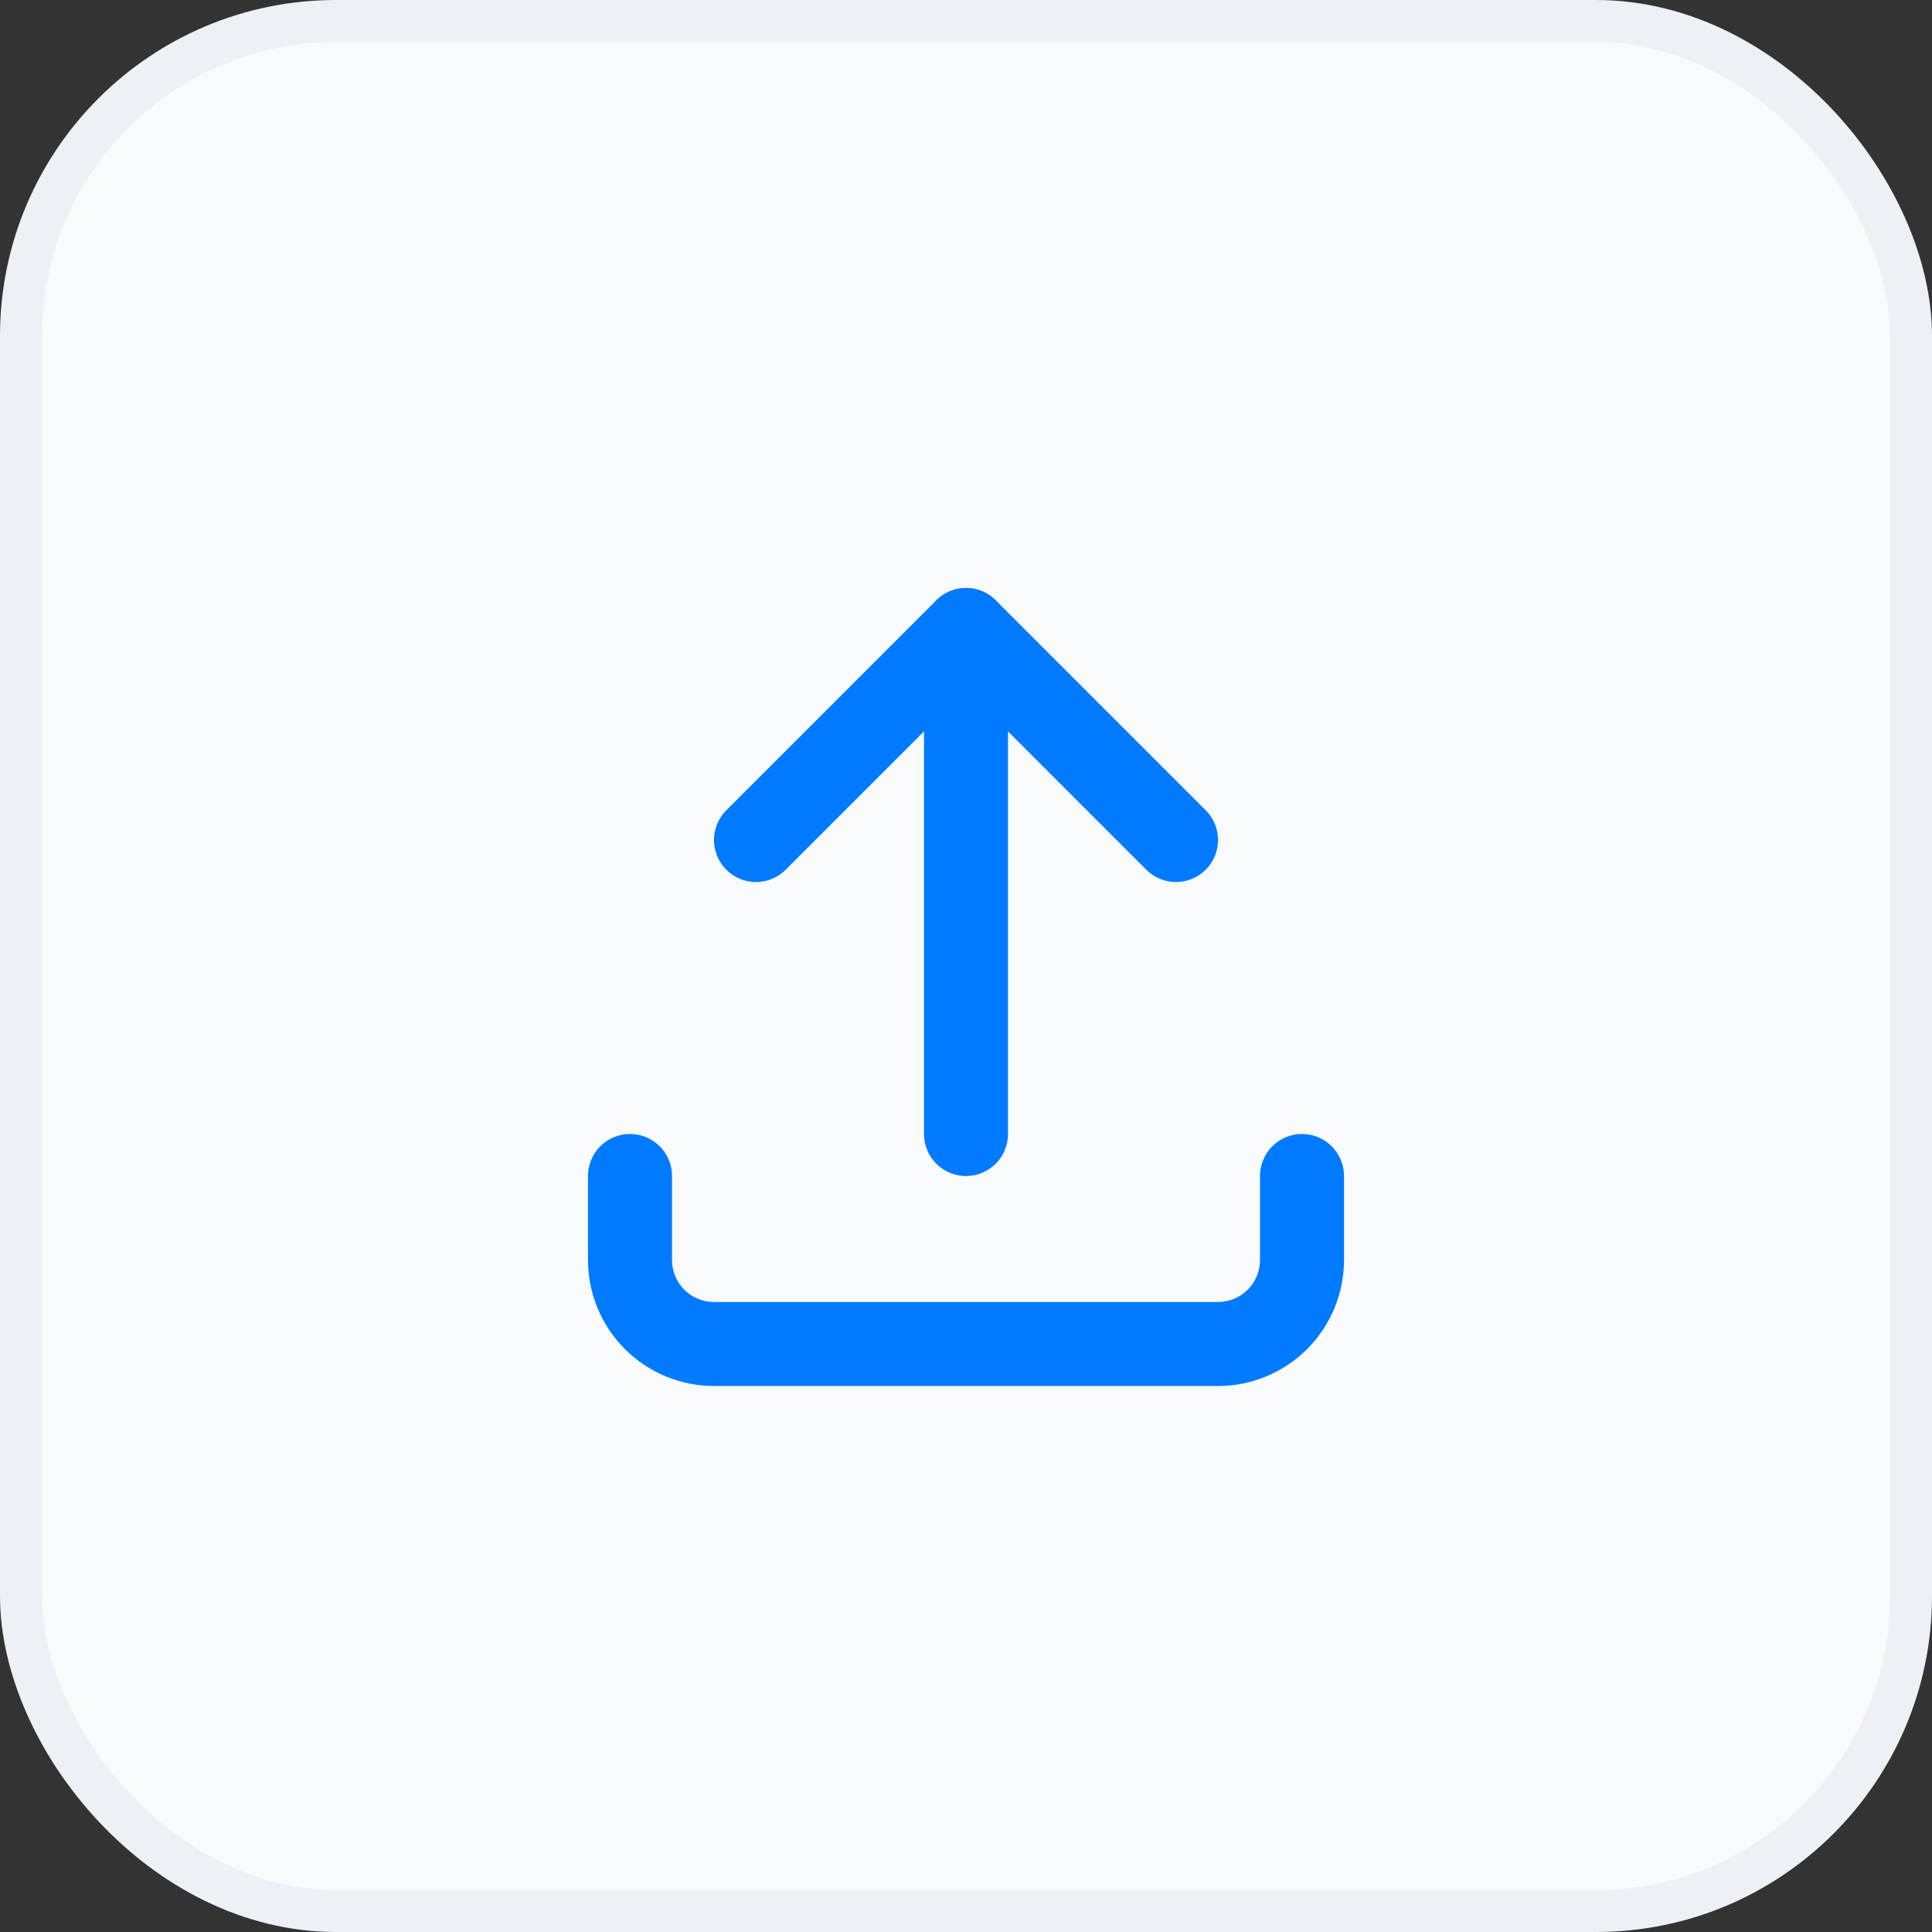<svg width="46" height="46" viewBox="0 0 46 46" fill="none" xmlns="http://www.w3.org/2000/svg">
<rect x="0" y="0" width="46" height="46" fill="#333333" stroke="none"/>
<rect x="0.5" y="0.5" width="45" height="45" rx="7.5" fill="#F9FAFC" stroke="#EEF0F5"/>
<g clip-path="url(#clip0_23970_65036)">
<path d="M15 28V30C15 30.53 15.211 31.039 15.586 31.414C15.961 31.789 16.47 32 17 32H29C29.53 32 30.039 31.789 30.414 31.414C30.789 31.039 31 30.53 31 30V28" stroke="#007AFF" stroke-width="2" stroke-linecap="round" stroke-linejoin="round"/>
<path d="M18 20L23 15L28 20" stroke="#007AFF" stroke-width="2" stroke-linecap="round" stroke-linejoin="round"/>
<path d="M23 15V27" stroke="#007AFF" stroke-width="2" stroke-linecap="round" stroke-linejoin="round"/>
</g>
<defs>
<clipPath id="clip0_23970_65036">
<rect width="24" height="24" fill="white" transform="translate(11 11)"/>
</clipPath>
</defs>
</svg>
